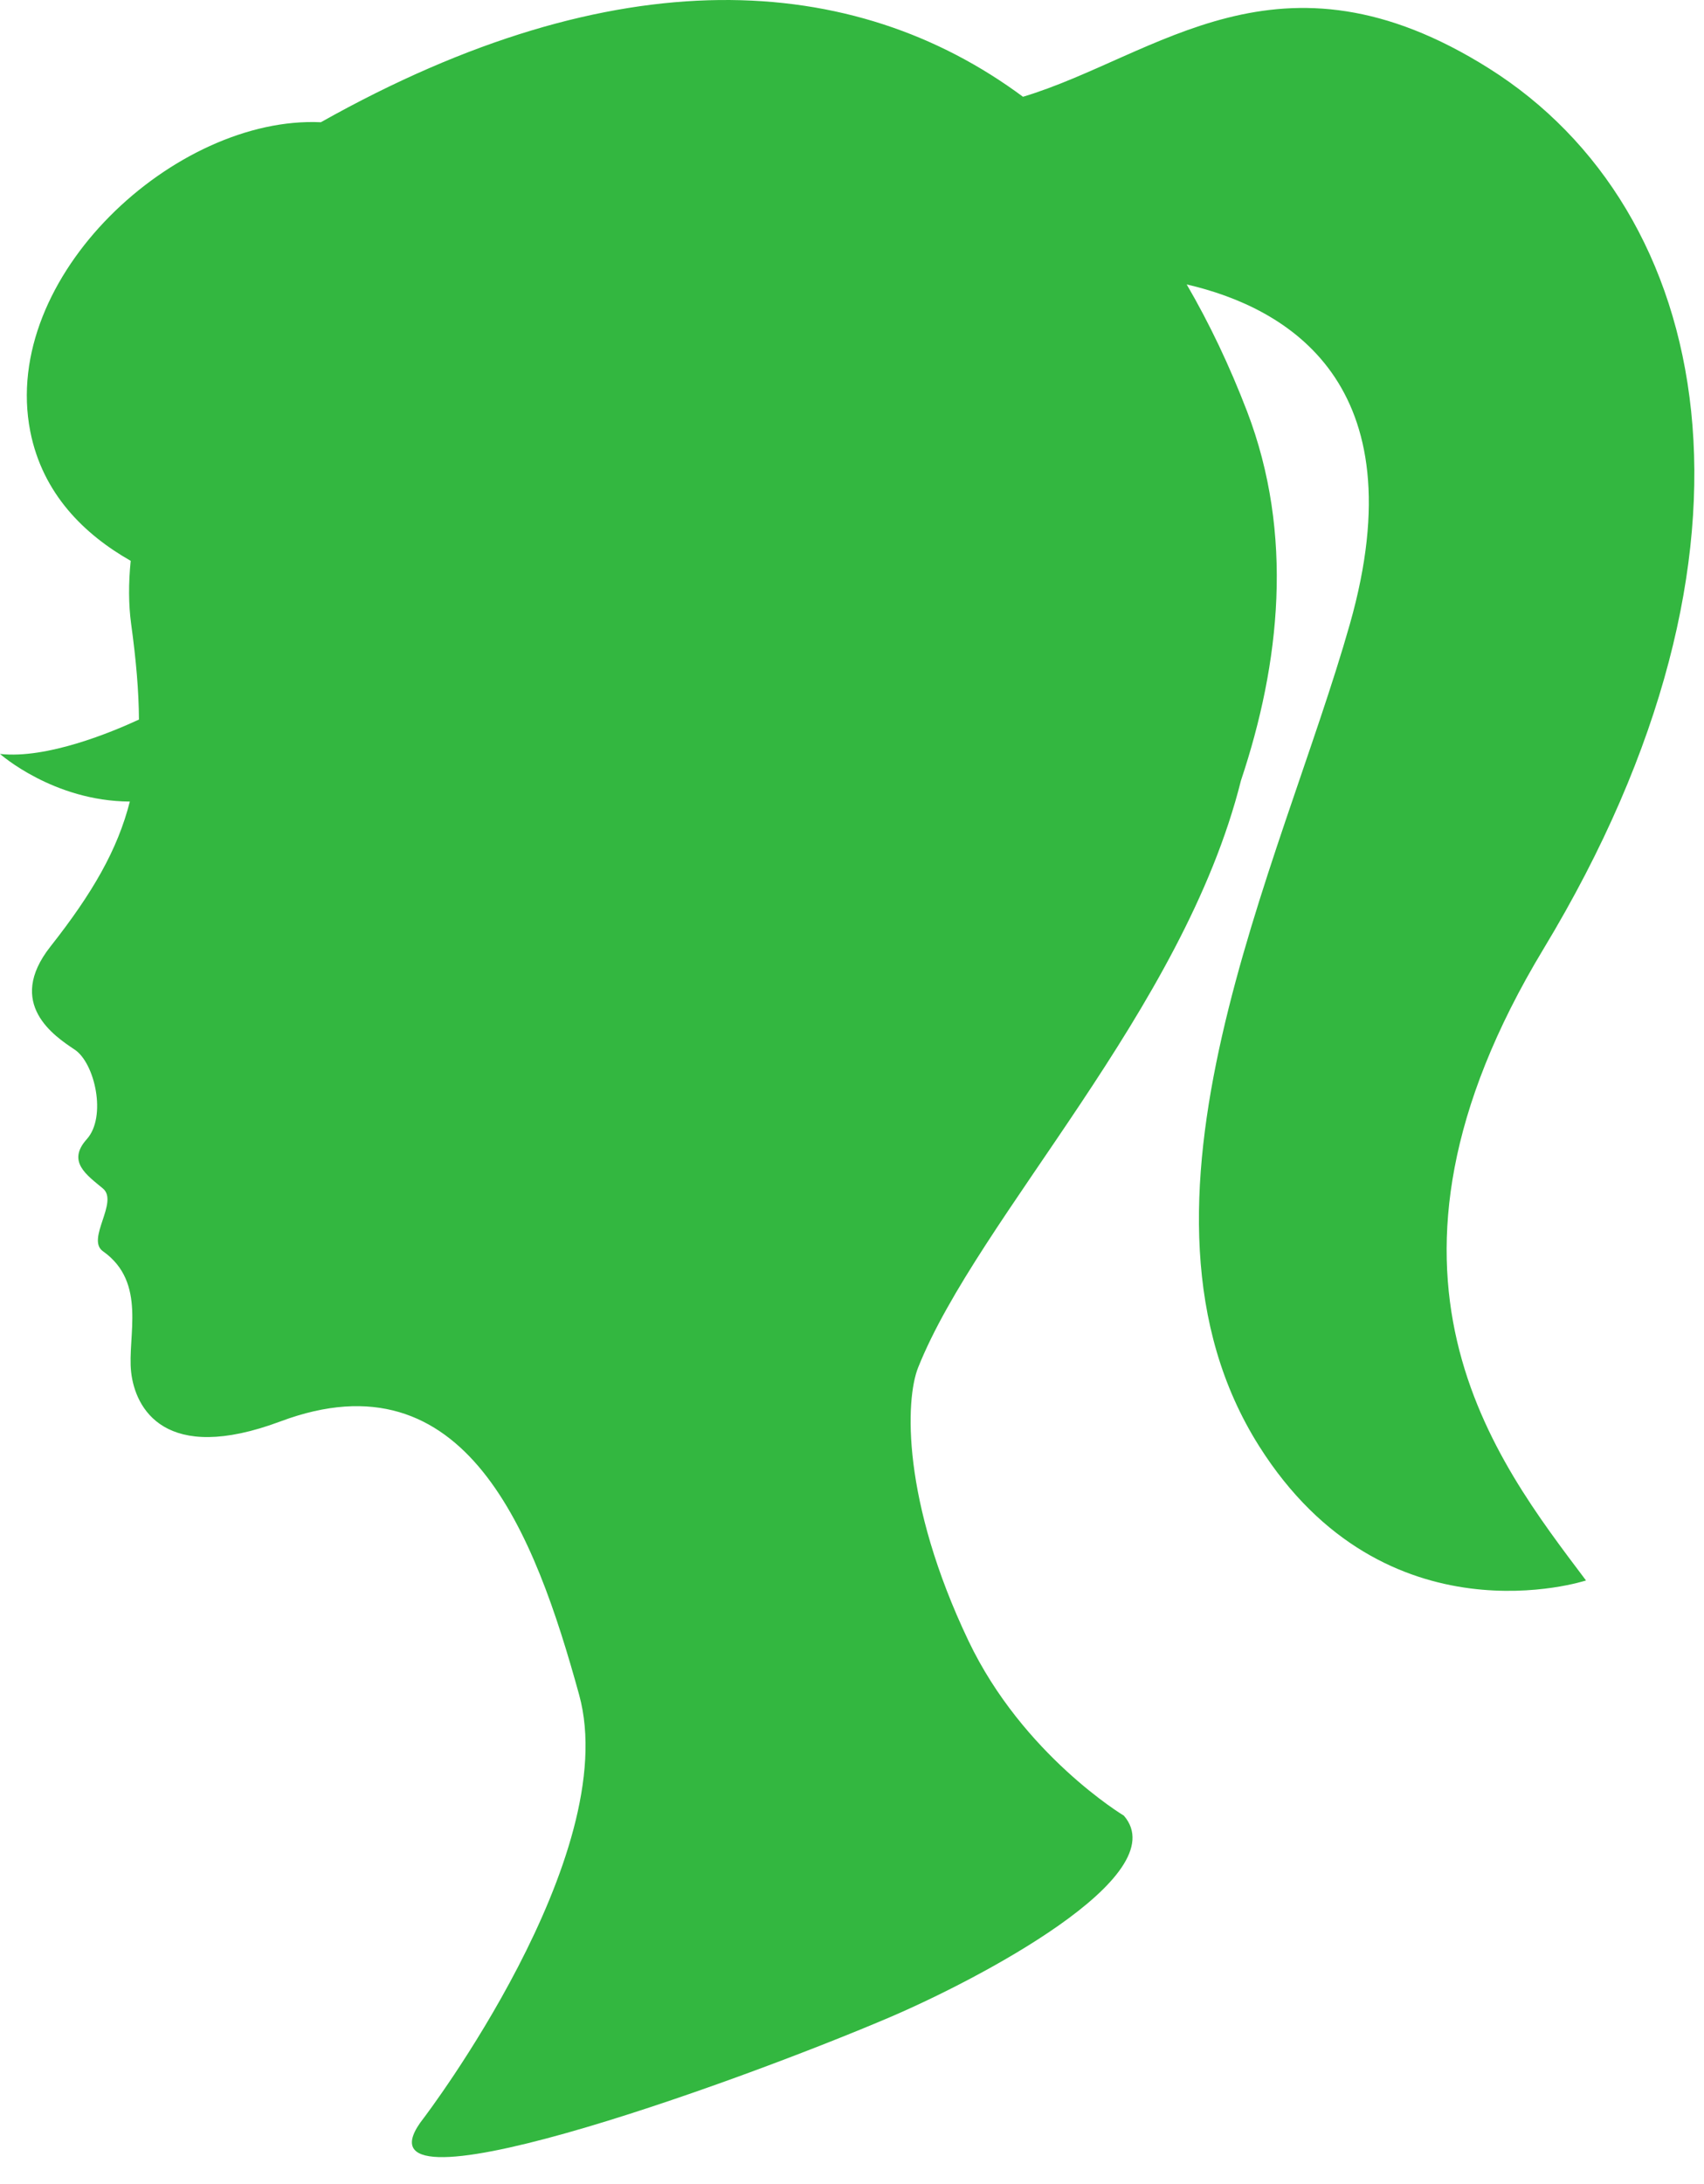 <svg width="57" height="73" viewBox="0 0 57 73" fill="none" xmlns="http://www.w3.org/2000/svg">
<path d="M51.634 31.715C59.735 18.313 57.304 7.007 49.811 2.289C42.781 -2.138 38.704 1.883 34.22 3.235C28.55 -0.967 20.62 -1.47 10.733 4.086C5.873 3.862 0 9.251 1.012 14.418C1.425 16.519 2.838 17.876 4.372 18.747C4.296 19.5 4.299 20.212 4.387 20.858C4.553 22.064 4.643 23.109 4.648 24.053C3.751 24.469 1.573 25.377 0 25.202C0 25.202 1.782 26.782 4.343 26.794C3.934 28.406 3.093 29.858 1.687 31.641C0.18 33.553 1.823 34.636 2.498 35.086C3.173 35.534 3.577 37.331 2.903 38.08C2.228 38.83 2.903 39.278 3.442 39.728C3.982 40.176 2.873 41.422 3.442 41.825C4.928 42.872 4.252 44.67 4.387 45.868C4.521 47.066 5.498 48.965 9.382 47.514C15.591 45.192 17.886 51.258 19.372 56.651C20.856 62.04 14.174 70.8 14.174 70.8C11.339 74.394 24.501 69.677 29.766 67.431C32.657 66.197 39.35 62.715 37.594 60.693C37.594 60.693 34.221 58.671 32.398 54.853C30.159 50.158 30.284 46.787 30.711 45.716C32.726 40.669 39.585 33.781 41.511 26.091C42.821 22.177 43.291 17.858 41.713 13.745C41.133 12.237 40.46 10.818 39.696 9.508C43.05 10.283 47.442 12.801 45.155 20.858C42.861 28.946 37.057 40.327 42.117 48.338C46.348 55.034 53.053 52.831 53.053 52.831C50.014 48.788 45.065 42.584 51.634 31.715Z" fill="#33B740"/>
</svg>
